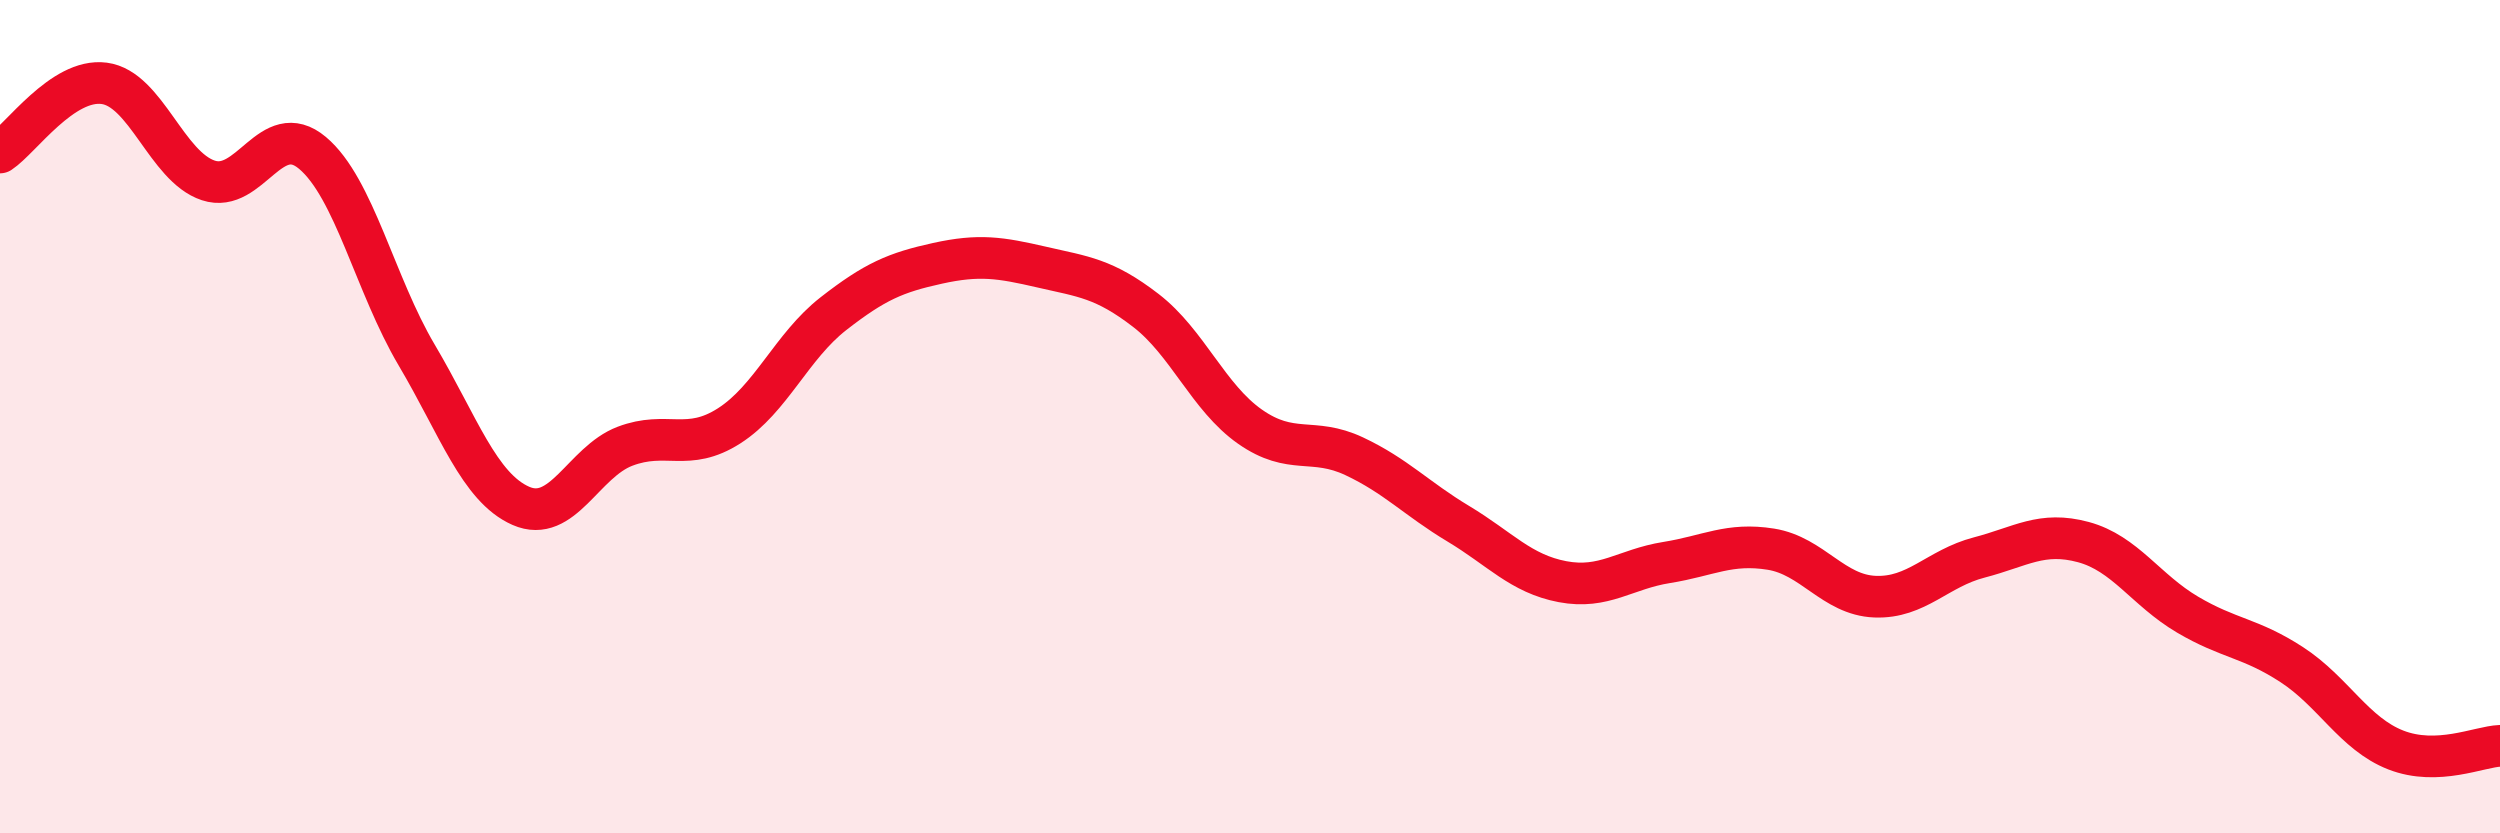 
    <svg width="60" height="20" viewBox="0 0 60 20" xmlns="http://www.w3.org/2000/svg">
      <path
        d="M 0,3.66 C 0.5,3.33 1.5,1.87 2.5,2 C 3.5,2.13 4,4 5,4.33 C 6,4.66 6.5,2.83 7.5,3.67 C 8.5,4.51 9,6.83 10,8.52 C 11,10.21 11.5,11.7 12.5,12.14 C 13.5,12.58 14,11.09 15,10.71 C 16,10.33 16.5,10.86 17.5,10.22 C 18.5,9.58 19,8.31 20,7.53 C 21,6.75 21.5,6.54 22.5,6.32 C 23.5,6.1 24,6.18 25,6.41 C 26,6.64 26.5,6.68 27.5,7.45 C 28.5,8.22 29,9.54 30,10.24 C 31,10.94 31.5,10.48 32.5,10.95 C 33.5,11.42 34,11.97 35,12.57 C 36,13.17 36.5,13.77 37.5,13.96 C 38.5,14.15 39,13.66 40,13.5 C 41,13.34 41.5,13.02 42.5,13.18 C 43.5,13.34 44,14.28 45,14.32 C 46,14.36 46.5,13.64 47.5,13.38 C 48.5,13.12 49,12.74 50,13.01 C 51,13.28 51.5,14.16 52.5,14.75 C 53.5,15.34 54,15.3 55,15.95 C 56,16.6 56.5,17.61 57.5,18 C 58.5,18.39 59.5,17.92 60,17.9L60 20L0 20Z"
        fill="#EB0A25"
        opacity="0.1"
        stroke-linecap="round"
        stroke-linejoin="round"
      />
      <path
        d="M 0,3.66 C 0.5,3.33 1.5,1.87 2.5,2 C 3.5,2.13 4,4 5,4.33 C 6,4.66 6.5,2.83 7.5,3.67 C 8.5,4.51 9,6.83 10,8.52 C 11,10.21 11.5,11.7 12.5,12.14 C 13.5,12.58 14,11.09 15,10.71 C 16,10.33 16.5,10.86 17.5,10.22 C 18.5,9.58 19,8.31 20,7.53 C 21,6.75 21.5,6.54 22.5,6.32 C 23.5,6.1 24,6.18 25,6.41 C 26,6.64 26.5,6.68 27.5,7.45 C 28.5,8.22 29,9.54 30,10.24 C 31,10.94 31.5,10.48 32.5,10.95 C 33.5,11.42 34,11.97 35,12.57 C 36,13.17 36.5,13.77 37.5,13.96 C 38.5,14.15 39,13.66 40,13.5 C 41,13.34 41.5,13.02 42.5,13.18 C 43.5,13.34 44,14.28 45,14.32 C 46,14.36 46.5,13.64 47.5,13.38 C 48.5,13.12 49,12.74 50,13.01 C 51,13.28 51.5,14.16 52.5,14.75 C 53.5,15.34 54,15.3 55,15.95 C 56,16.6 56.5,17.61 57.5,18 C 58.5,18.39 59.5,17.92 60,17.9"
        stroke="#EB0A25"
        stroke-width="1"
        fill="none"
        stroke-linecap="round"
        stroke-linejoin="round"
      />
    </svg>
  